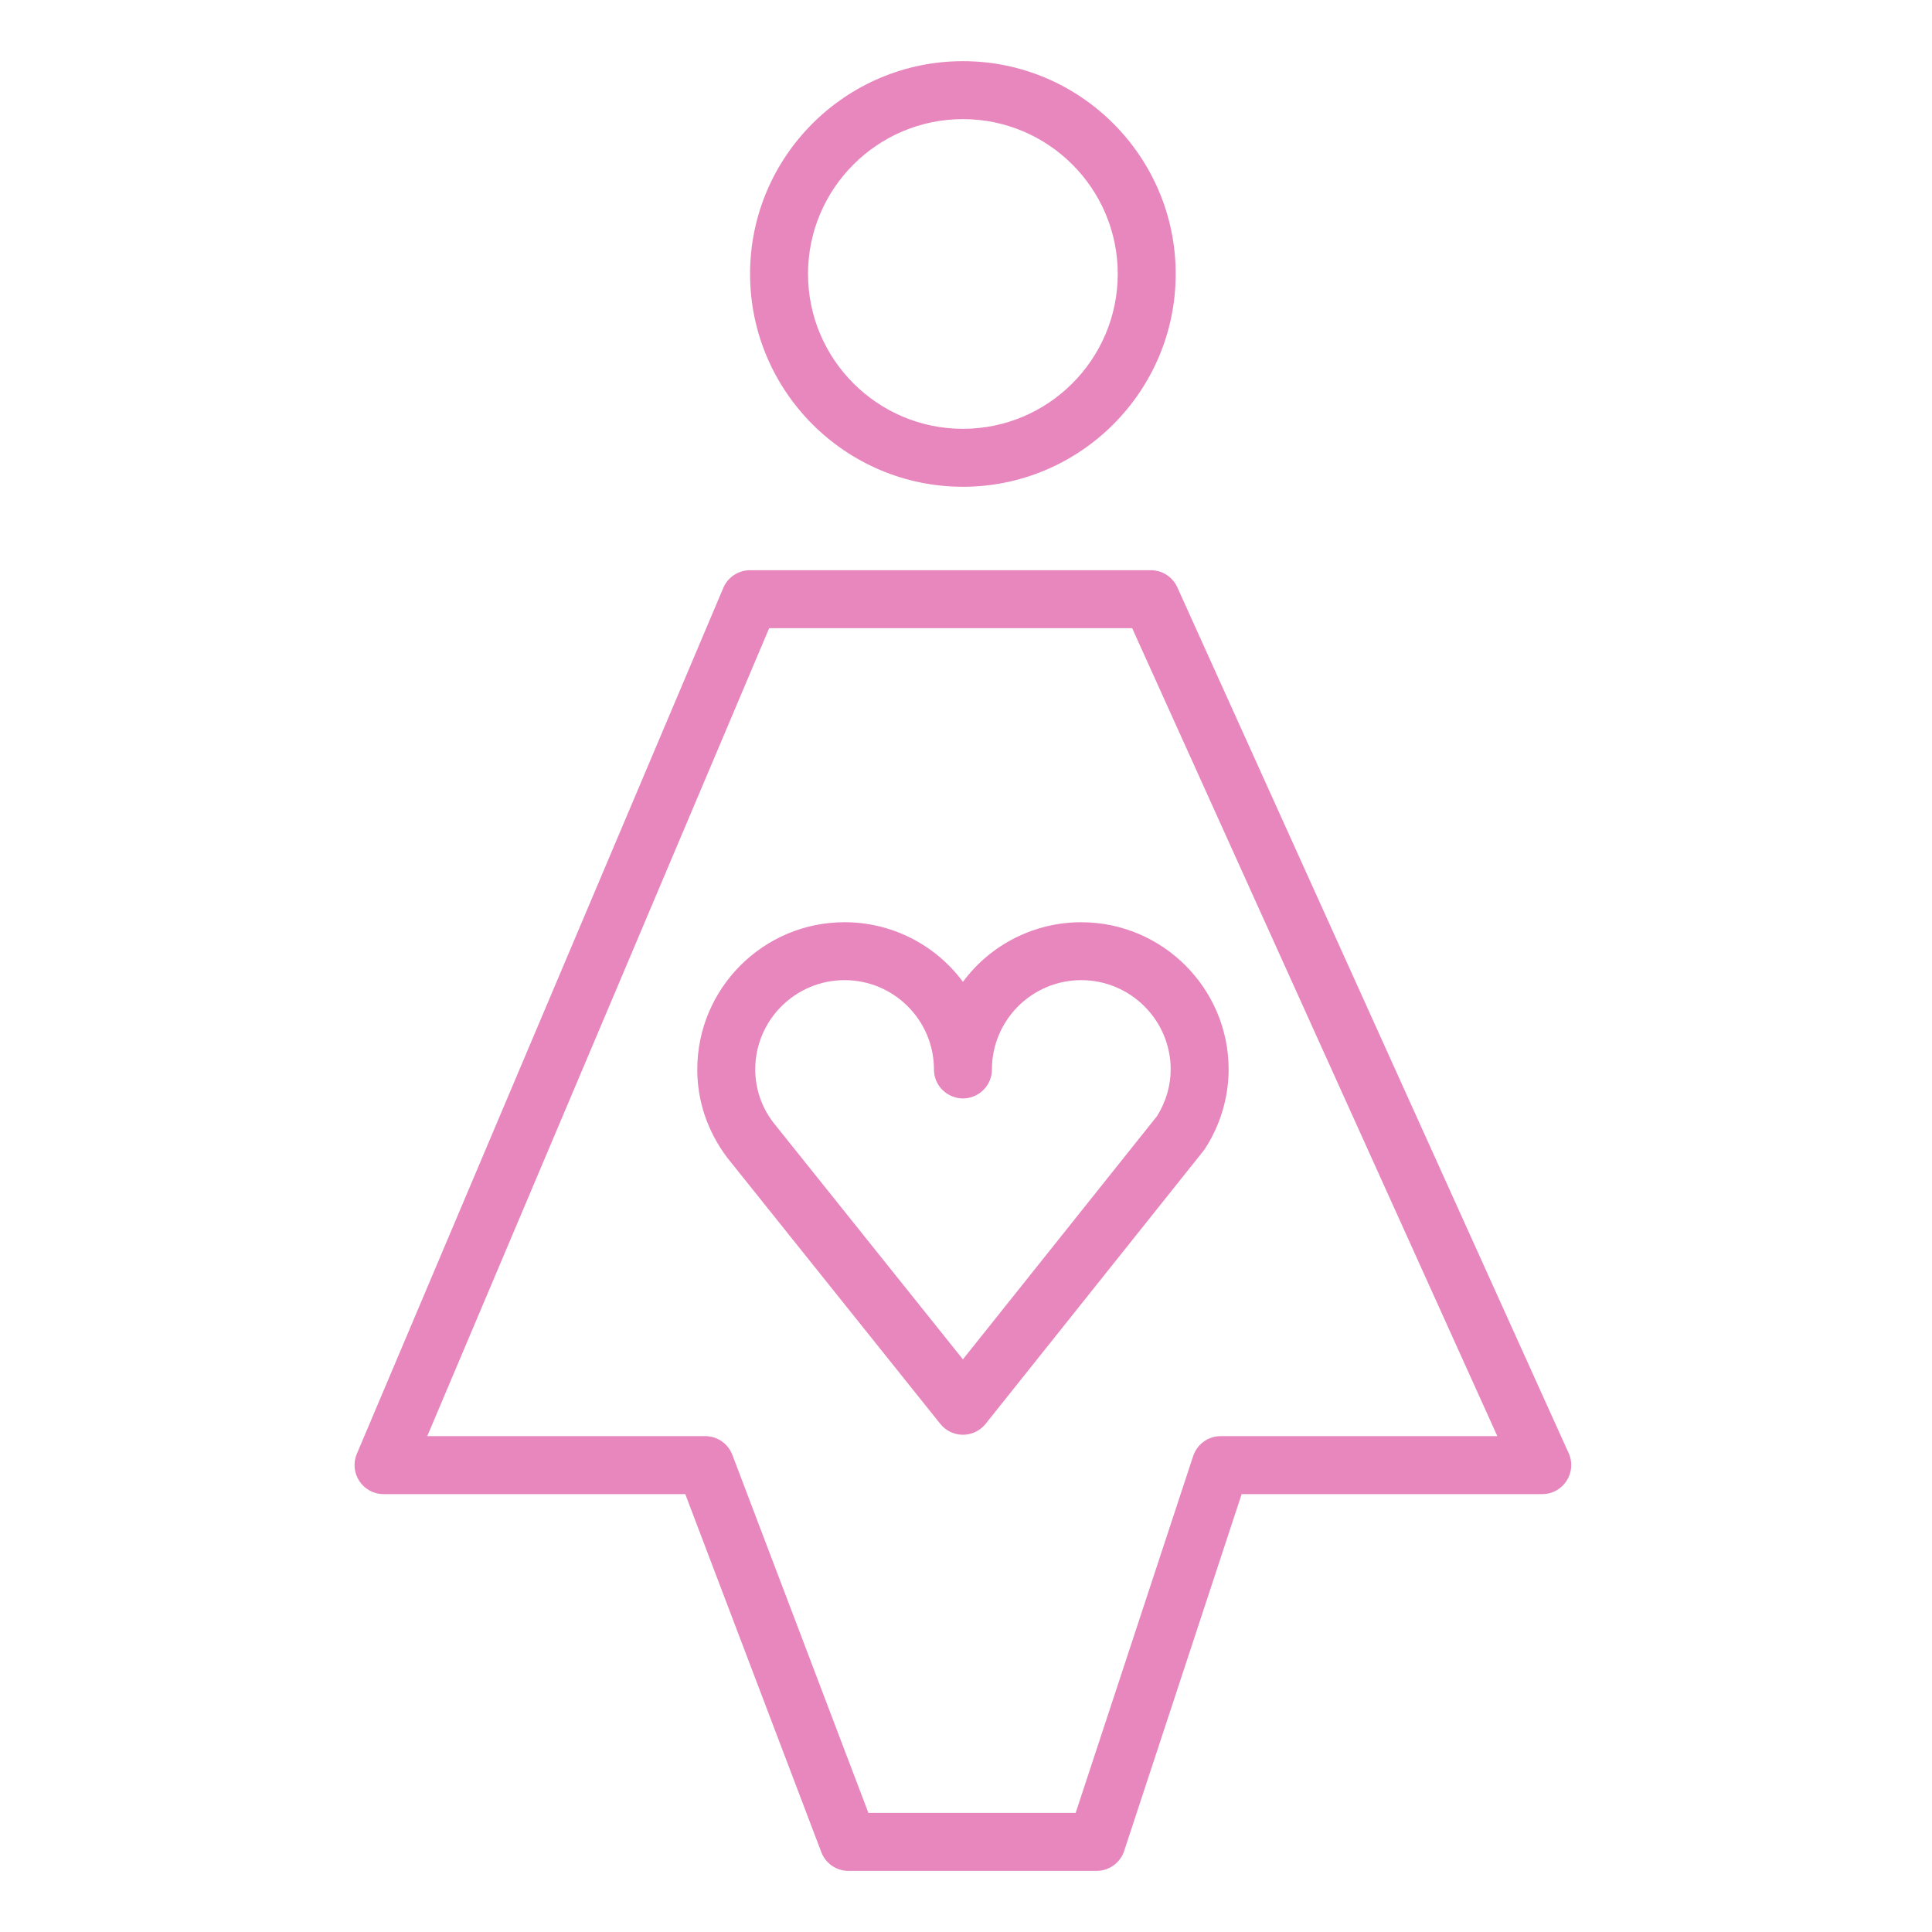 <?xml version="1.0" encoding="UTF-8"?> <svg xmlns="http://www.w3.org/2000/svg" viewBox="1950 2450 100 100" width="100" height="100"><path fill="#e787be" stroke="none" fill-opacity="1" stroke-width="1" stroke-opacity="1" color="rgb(51, 51, 51)" fill-rule="evenodd" id="tSvg1ed69c2daa" d="M 1999.841 2500.82 C 1998.403 2498.878 1996.13 2497.733 1993.714 2497.734 C 1989.511 2497.734 1986.091 2501.152 1986.091 2505.355 C 1986.091 2506.991 1986.616 2508.557 1987.641 2509.921 C 1991.318 2514.514 1994.994 2519.108 1998.671 2523.701 C 1998.955 2524.056 1999.387 2524.263 1999.842 2524.263 C 1999.842 2524.263 1999.843 2524.263 1999.843 2524.263 C 2000.299 2524.263 2000.73 2524.055 2001.015 2523.699 C 2004.772 2518.99 2008.53 2514.281 2012.287 2509.572 C 2012.319 2509.532 2012.349 2509.49 2012.377 2509.447 C 2013.166 2508.228 2013.589 2506.808 2013.594 2505.356 C 2013.594 2501.154 2010.171 2497.735 2005.964 2497.735C 2003.549 2497.734 2001.277 2498.879 1999.841 2500.82Z M 2010.594 2505.354 C 2010.594 2506.191 2010.351 2507.023 2009.891 2507.764 C 2006.541 2511.963 2003.19 2516.161 1999.84 2520.36 C 1996.564 2516.267 1993.288 2512.175 1990.012 2508.082 C 1989.415 2507.297 1989.092 2506.339 1989.091 2505.353 C 1989.094 2502.801 1991.162 2500.734 1993.714 2500.732 C 1996.267 2500.733 1998.337 2502.8 1998.342 2505.353 C 1998.342 2506.508 1999.592 2507.229 2000.592 2506.652 C 2001.056 2506.384 2001.342 2505.889 2001.342 2505.353 C 2001.345 2502.802 2003.413 2500.734 2005.964 2500.732C 2008.517 2500.734 2010.594 2502.806 2010.594 2505.354Z M 1999.842 2475.195 C 2005.914 2475.195 2010.854 2470.252 2010.854 2464.176 C 2010.854 2458.105 2005.915 2453.166 1999.842 2453.166 C 1993.767 2453.166 1988.823 2458.105 1988.823 2464.176C 1988.824 2470.252 1993.767 2475.195 1999.842 2475.195Z M 1999.842 2456.166 C 2004.26 2456.166 2007.854 2459.759 2007.854 2464.176 C 2007.854 2468.598 2004.26 2472.195 1999.842 2472.195 C 1995.42 2472.195 1991.823 2468.598 1991.823 2464.176C 1991.824 2459.759 1995.42 2456.166 1999.842 2456.166Z"></path><path fill="#e787be" stroke="none" fill-opacity="1" stroke-width="1" stroke-opacity="1" color="rgb(51, 51, 51)" fill-rule="evenodd" id="tSvg18442e399ec" d="M 2031.194 2525.216 C 2024.442 2510.276 2017.689 2495.337 2010.937 2480.397 C 2010.694 2479.86 2010.159 2479.515 2009.57 2479.515 C 2002.653 2479.515 1995.736 2479.515 1988.819 2479.515 C 1988.216 2479.515 1987.672 2479.876 1987.437 2480.431 C 1981.115 2495.371 1974.792 2510.31 1968.47 2525.25 C 1968.053 2526.239 1968.779 2527.333 1969.852 2527.335 C 1975.058 2527.335 1980.263 2527.335 1985.469 2527.335 C 1987.817 2533.513 1990.164 2539.691 1992.512 2545.869 C 1992.733 2546.451 1993.291 2546.836 1993.914 2546.836 C 1998.196 2546.836 2002.479 2546.836 2006.761 2546.836 C 2007.408 2546.836 2007.983 2546.42 2008.186 2545.805 C 2010.213 2539.648 2012.241 2533.492 2014.268 2527.335 C 2019.454 2527.335 2024.641 2527.335 2029.827 2527.335C 2030.916 2527.333 2031.641 2526.209 2031.194 2525.216Z M 2013.183 2524.334 C 2012.536 2524.334 2011.961 2524.75 2011.758 2525.365 C 2009.731 2531.522 2007.703 2537.678 2005.676 2543.835 C 2002.1 2543.835 1998.524 2543.835 1994.948 2543.835 C 1992.6 2537.657 1990.253 2531.479 1987.905 2525.301 C 1987.684 2524.719 1987.126 2524.334 1986.503 2524.334 C 1981.707 2524.334 1976.911 2524.334 1972.115 2524.334 C 1978.014 2510.394 1983.913 2496.454 1989.812 2482.514 C 1996.075 2482.514 2002.338 2482.514 2008.601 2482.514 C 2014.901 2496.454 2021.201 2510.394 2027.501 2524.334C 2022.728 2524.334 2017.956 2524.334 2013.183 2524.334Z"></path><defs> </defs></svg> 
